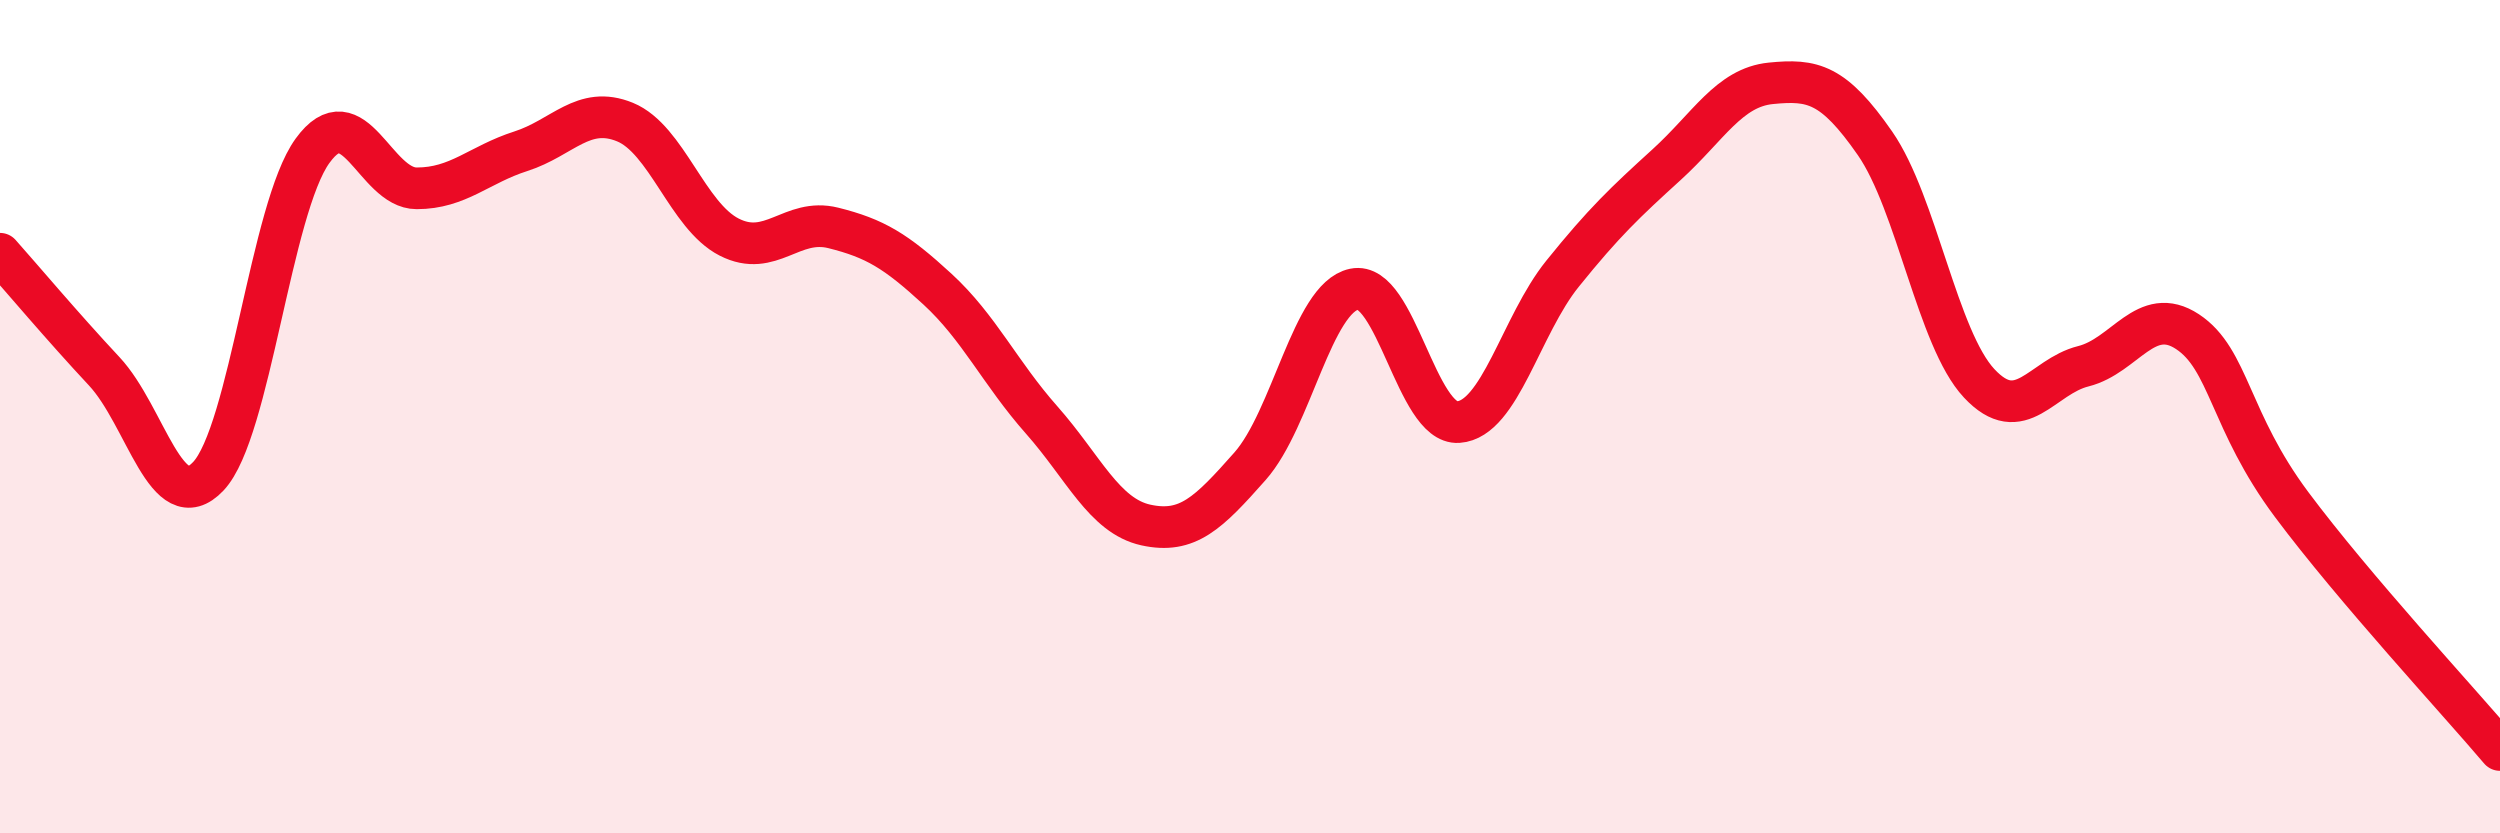 
    <svg width="60" height="20" viewBox="0 0 60 20" xmlns="http://www.w3.org/2000/svg">
      <path
        d="M 0,6.09 C 0.5,6.65 1.5,7.84 2.5,8.91 C 3.5,9.98 4,12.49 5,11.43 C 6,10.37 6.5,5 7.5,3.62 C 8.5,2.24 9,4.52 10,4.52 C 11,4.52 11.5,3.95 12.5,3.63 C 13.5,3.31 14,2.52 15,2.93 C 16,3.34 16.5,5.18 17.5,5.69 C 18.5,6.2 19,5.22 20,5.47 C 21,5.72 21.5,6.02 22.5,6.94 C 23.5,7.86 24,8.95 25,10.08 C 26,11.21 26.5,12.38 27.5,12.6 C 28.5,12.82 29,12.32 30,11.19 C 31,10.06 31.5,7.15 32.5,6.94 C 33.5,6.73 34,10.2 35,10.13 C 36,10.06 36.5,7.81 37.5,6.57 C 38.5,5.33 39,4.86 40,3.95 C 41,3.04 41.5,2.1 42.5,2 C 43.5,1.9 44,2 45,3.44 C 46,4.88 46.5,8.13 47.5,9.2 C 48.5,10.27 49,9.04 50,8.79 C 51,8.54 51.5,7.3 52.5,7.96 C 53.5,8.62 53.5,10.1 55,12.11 C 56.5,14.12 59,16.82 60,18L60 20L0 20Z"
        fill="#EB0A25"
        opacity="0.1"
        stroke-linecap="round"
        stroke-linejoin="round"
      />
      <path
        d="M 0,6.09 C 0.5,6.65 1.5,7.84 2.5,8.91 C 3.5,9.98 4,12.49 5,11.43 C 6,10.37 6.5,5 7.5,3.62 C 8.5,2.24 9,4.52 10,4.52 C 11,4.52 11.5,3.95 12.5,3.63 C 13.5,3.31 14,2.52 15,2.93 C 16,3.34 16.5,5.18 17.5,5.69 C 18.5,6.2 19,5.22 20,5.47 C 21,5.72 21.5,6.02 22.5,6.94 C 23.5,7.86 24,8.95 25,10.08 C 26,11.21 26.5,12.38 27.5,12.6 C 28.5,12.82 29,12.32 30,11.19 C 31,10.06 31.5,7.15 32.5,6.94 C 33.5,6.73 34,10.2 35,10.13 C 36,10.06 36.5,7.81 37.5,6.57 C 38.5,5.33 39,4.86 40,3.95 C 41,3.04 41.5,2.1 42.5,2 C 43.5,1.9 44,2 45,3.44 C 46,4.88 46.5,8.13 47.5,9.2 C 48.5,10.27 49,9.04 50,8.79 C 51,8.54 51.5,7.3 52.5,7.96 C 53.5,8.62 53.5,10.1 55,12.11 C 56.5,14.12 59,16.82 60,18"
        stroke="#EB0A25"
        stroke-width="1"
        fill="none"
        stroke-linecap="round"
        stroke-linejoin="round"
      />
    </svg>
  